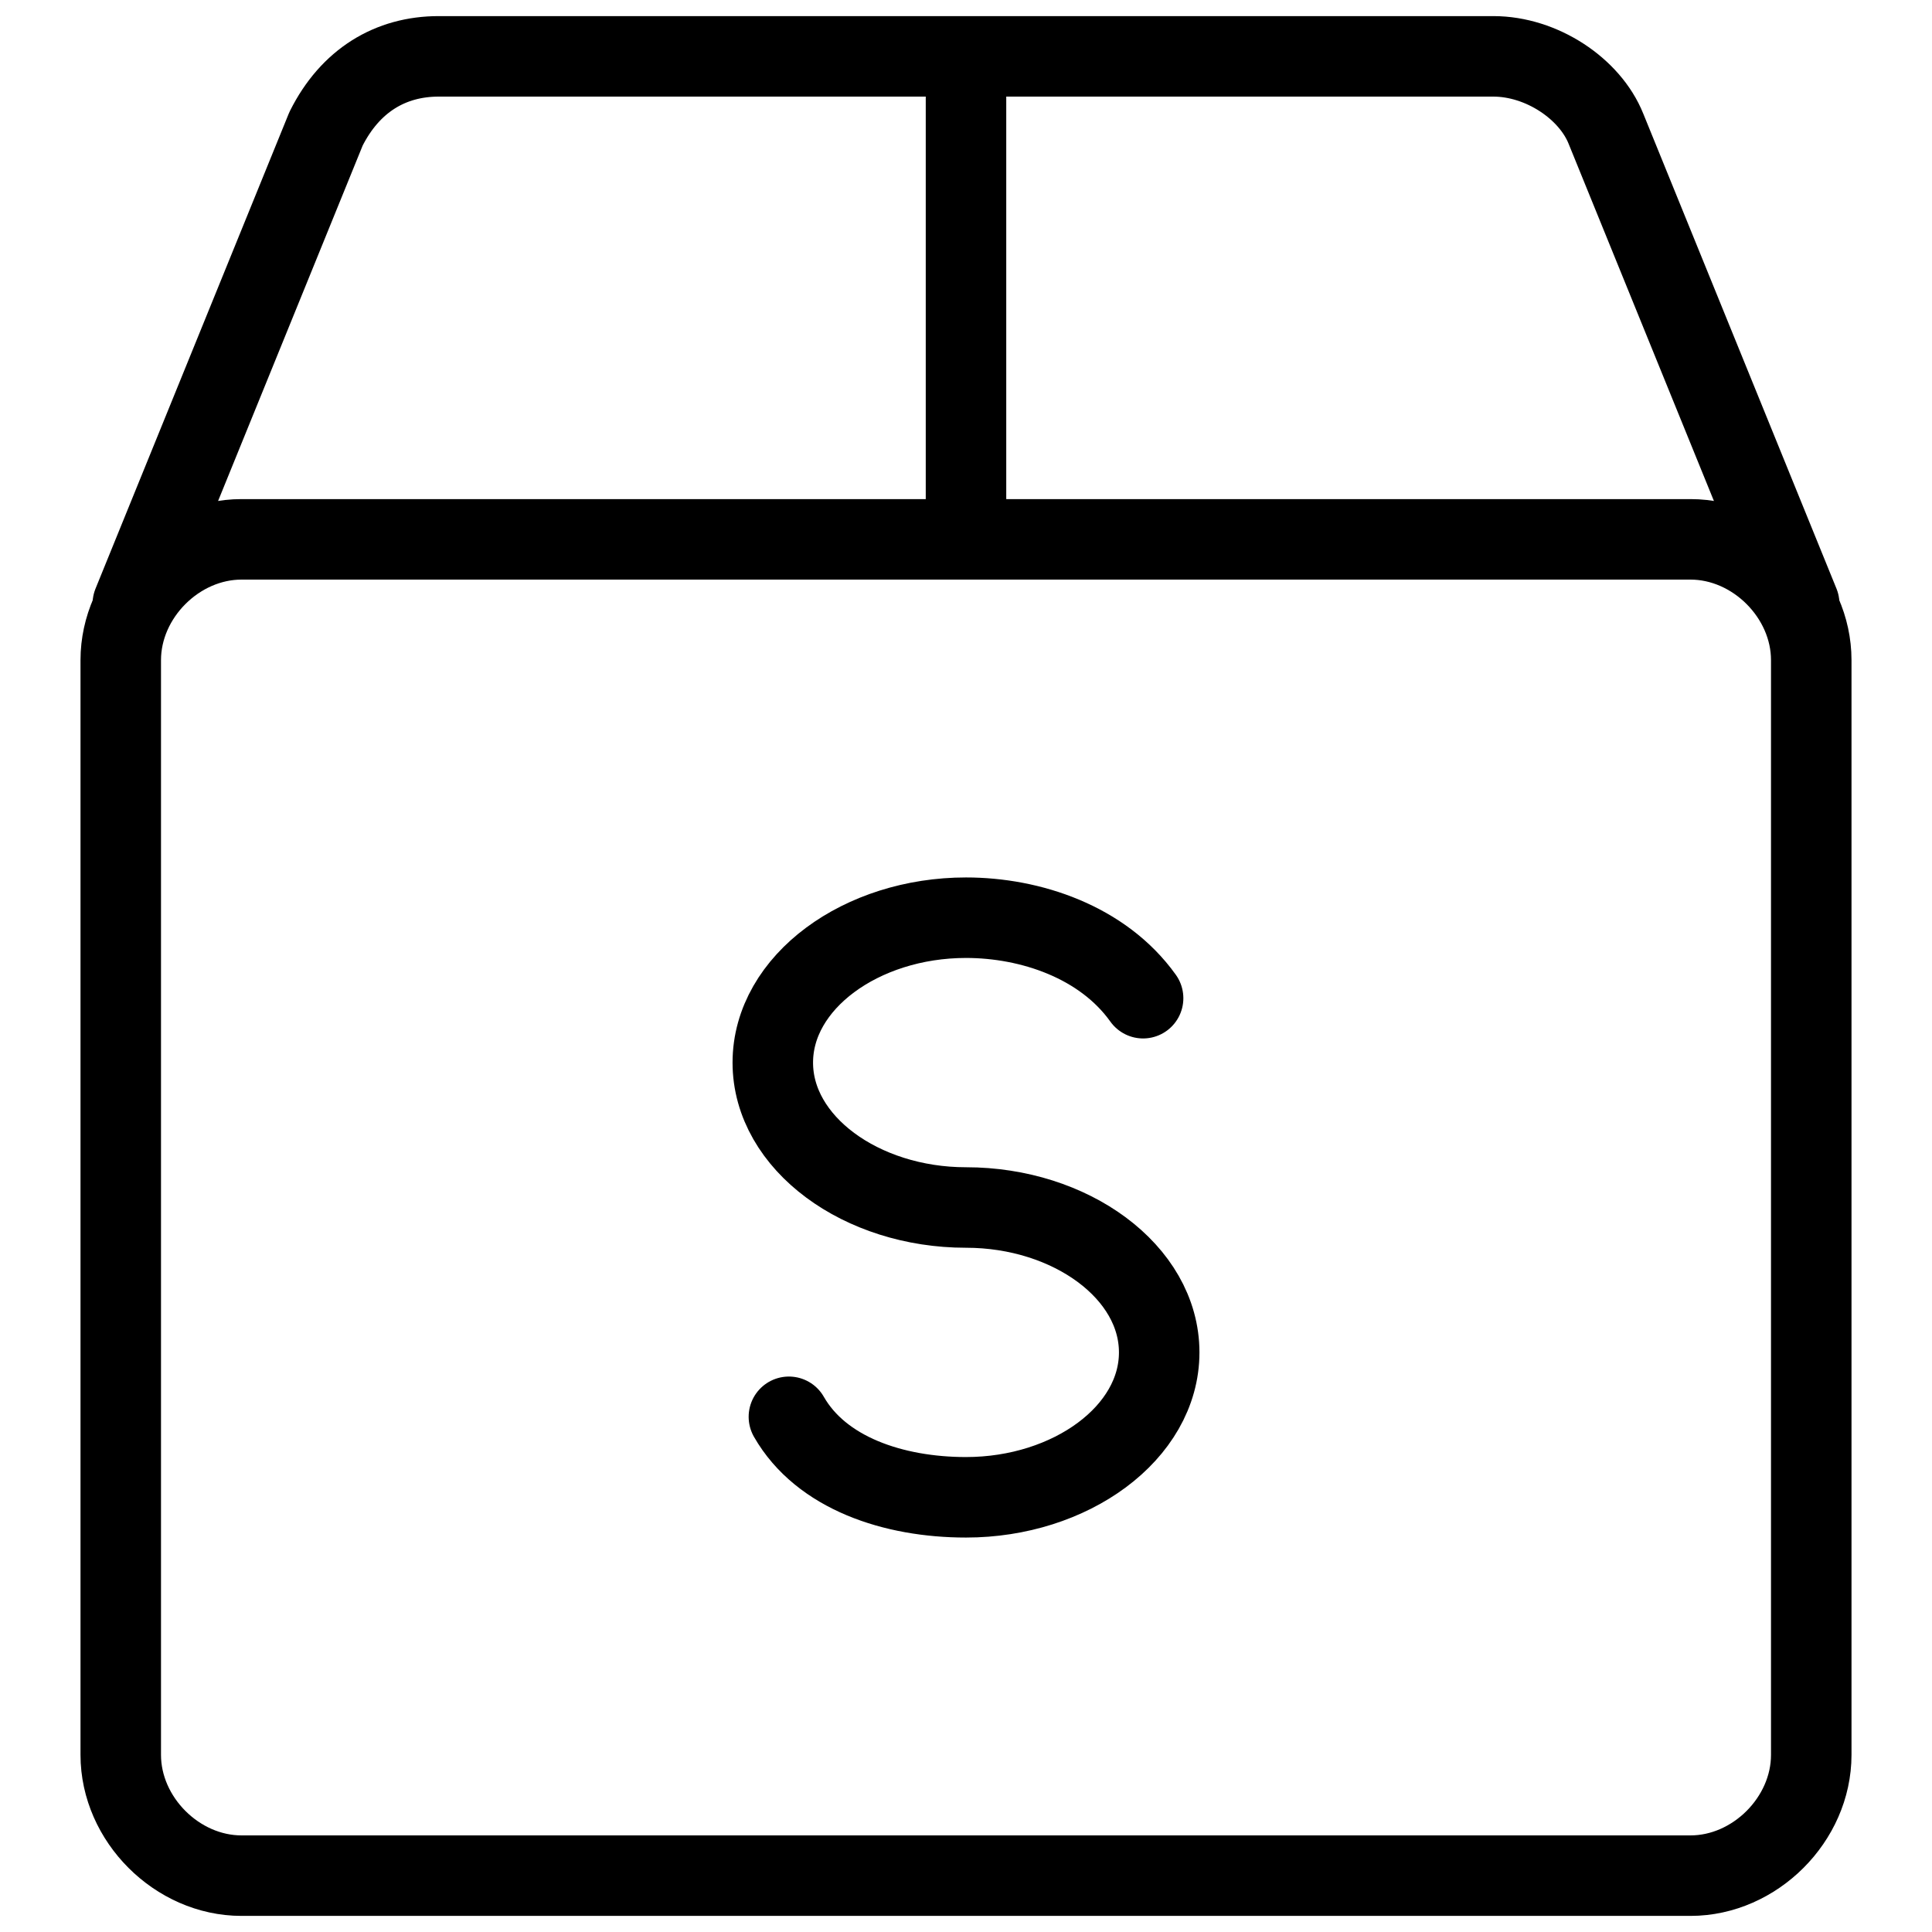 <svg xmlns="http://www.w3.org/2000/svg" fill="none" viewBox="0 0 24 24"><path stroke="#000000" stroke-linecap="round" stroke-linejoin="round" stroke-miterlimit="10" d="M9.8 17.6c0.4 0.7 1.3 1 2.2 1 1.3 0 2.4 -0.8 2.4 -1.8s-1.1 -1.8 -2.4 -1.8c-1.3 0 -2.4 -0.8 -2.4 -1.8s1.1 -1.8 2.4 -1.8c0.8 0 1.7 0.3 2.2 1" stroke-width="1"></path><path stroke="#000000" stroke-linecap="round" stroke-linejoin="round" stroke-miterlimit="10" d="M21 23.3H3c-0.8 0 -1.5 -0.7 -1.5 -1.5V8.2c0 -0.8 0.7 -1.5 1.5 -1.5h18c0.8 0 1.5 0.7 1.5 1.5V21.8c0 0.8 -0.7 1.5 -1.5 1.5Z" stroke-width="1"></path><path stroke="#000000" stroke-linecap="round" stroke-linejoin="round" stroke-miterlimit="10" d="m22.35 7.5 -2.4 -5.9c-0.2 -0.5 -0.8 -0.9 -1.4 -0.9H5.45c-0.6 0 -1.1 0.3 -1.4 0.9l-2.4 5.9" stroke-width="1"></path><path stroke="#000000" stroke-linecap="round" stroke-linejoin="round" stroke-miterlimit="10" d="M12 6.7V0.8" stroke-width="1"></path></svg>